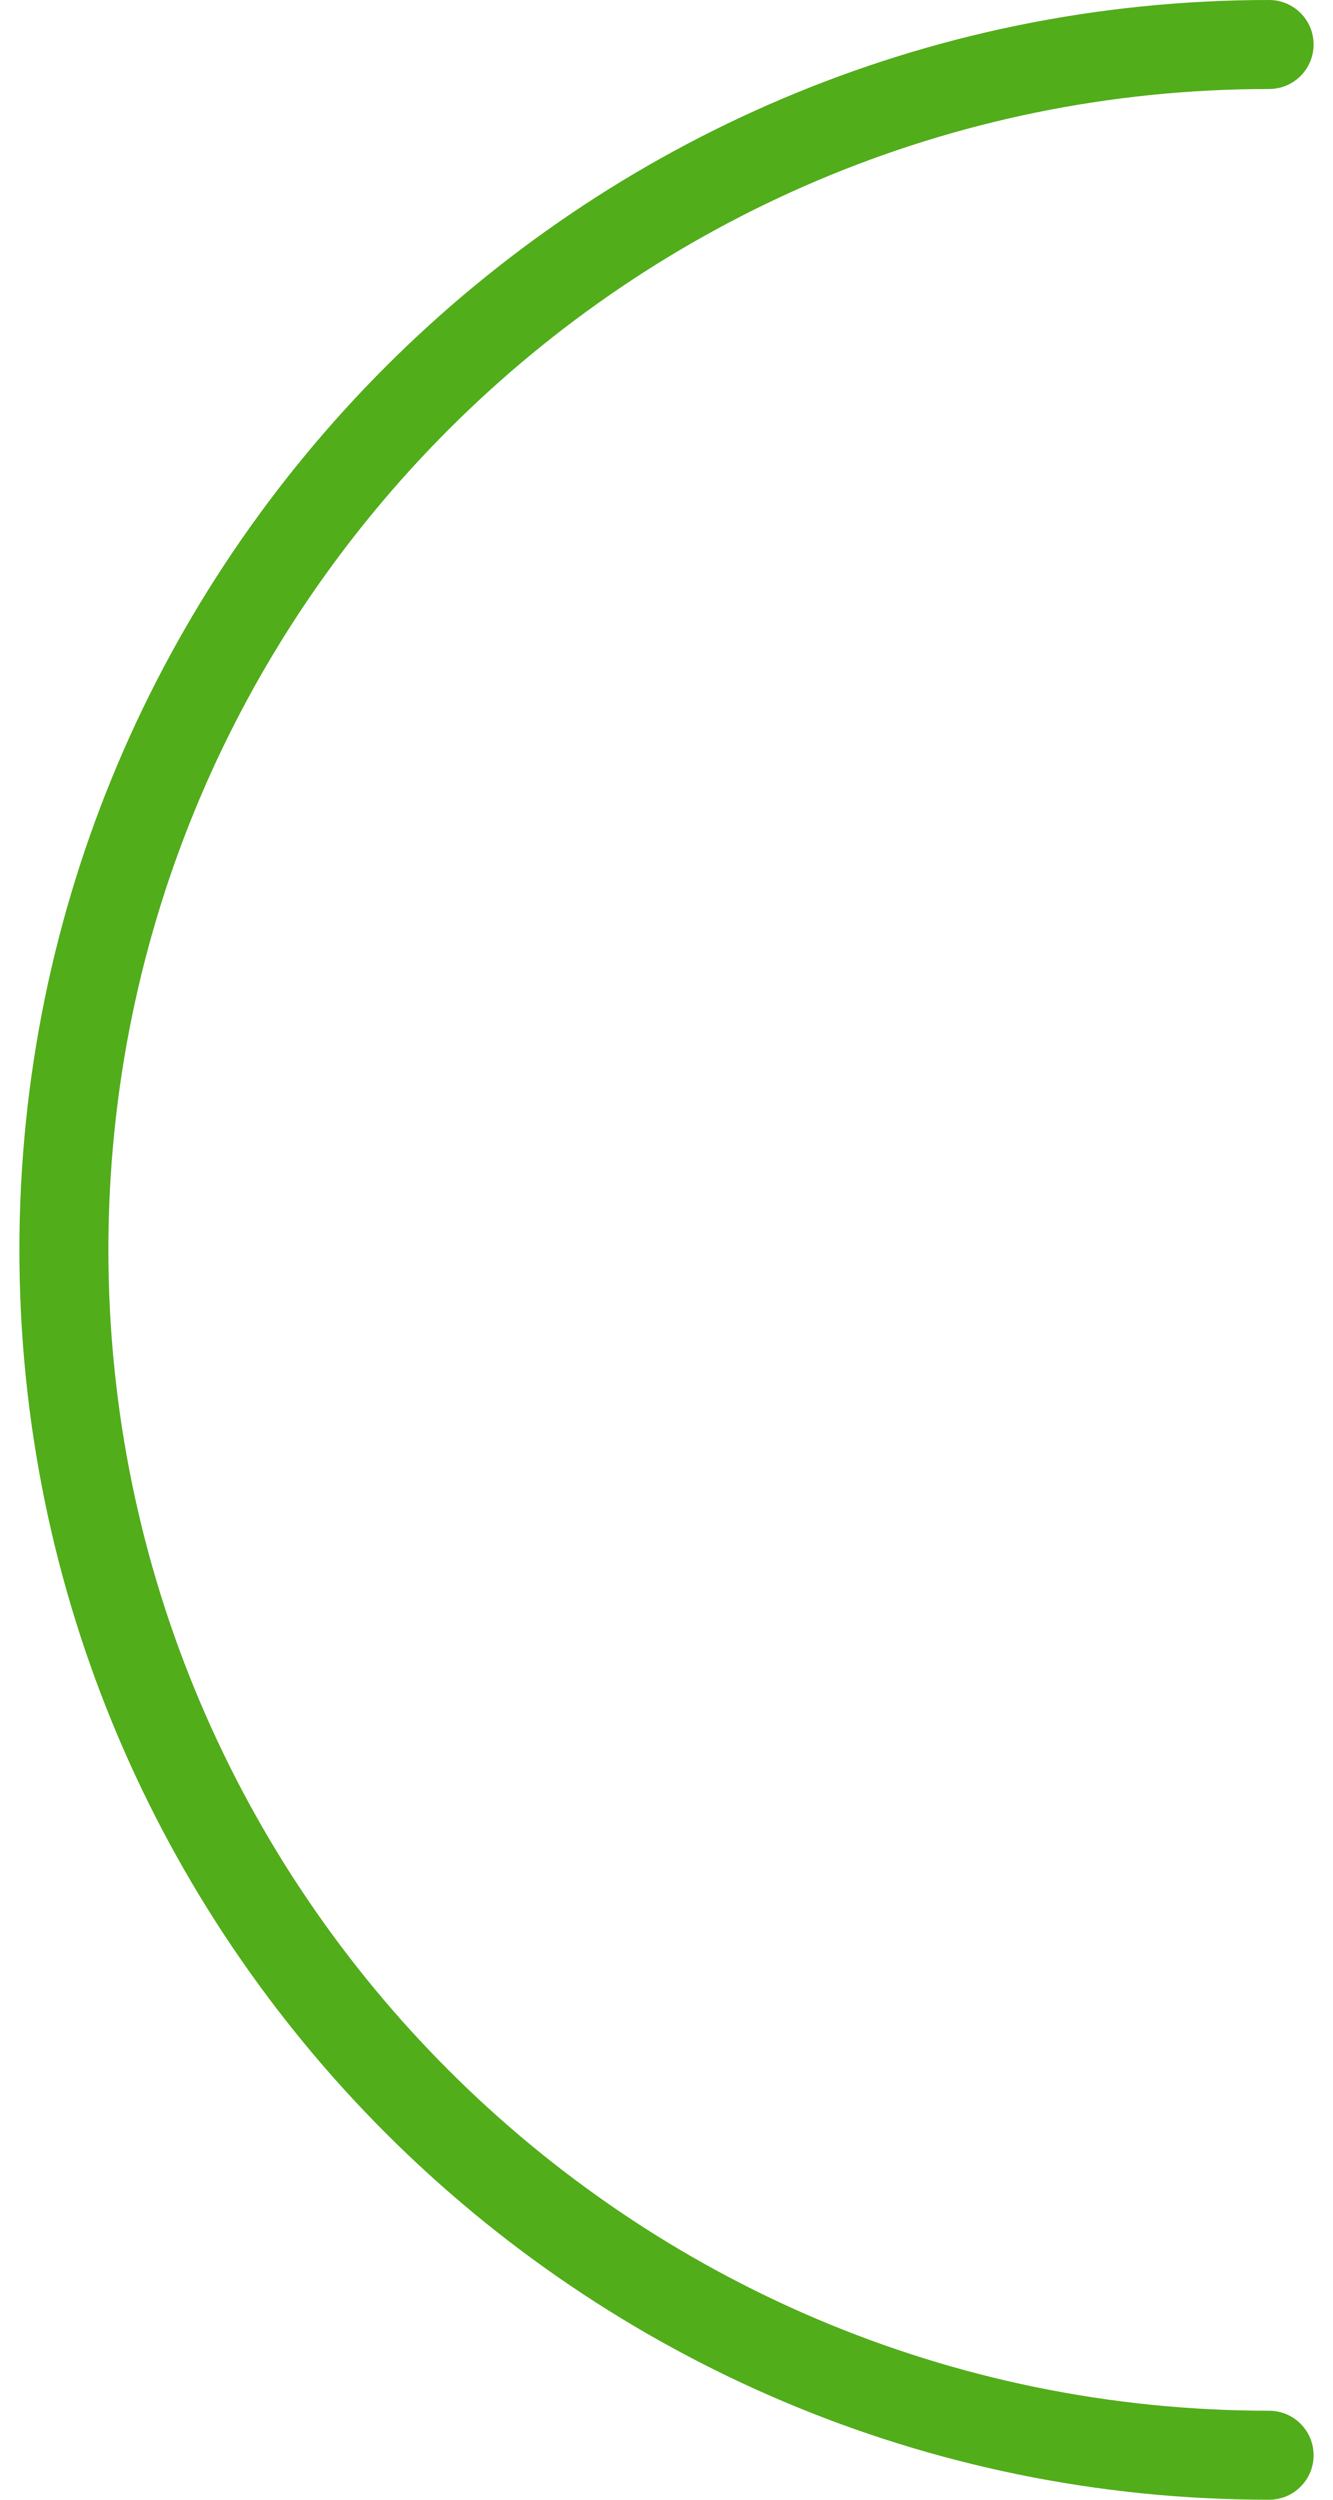 <?xml version="1.0" encoding="UTF-8"?> <!-- Generator: Adobe Illustrator 23.0.1, SVG Export Plug-In . SVG Version: 6.00 Build 0) --> <svg xmlns="http://www.w3.org/2000/svg" xmlns:xlink="http://www.w3.org/1999/xlink" id="Layer_2" x="0px" y="0px" width="45.354px" height="85.039px" viewBox="0 0 45.354 85.039" xml:space="preserve"> <g> <path fill="#51AD1A" d="M43.18,85.039c-23.445,0-42.52-19.074-42.52-42.519S19.735,0,43.18,0c0.836,0,1.514,0.678,1.514,1.514 s-0.678,1.514-1.514,1.514c-21.776,0-39.492,17.716-39.492,39.492S21.404,82.011,43.18,82.011c0.836,0,1.514,0.678,1.514,1.514 S44.016,85.039,43.18,85.039z"></path> </g> </svg> 